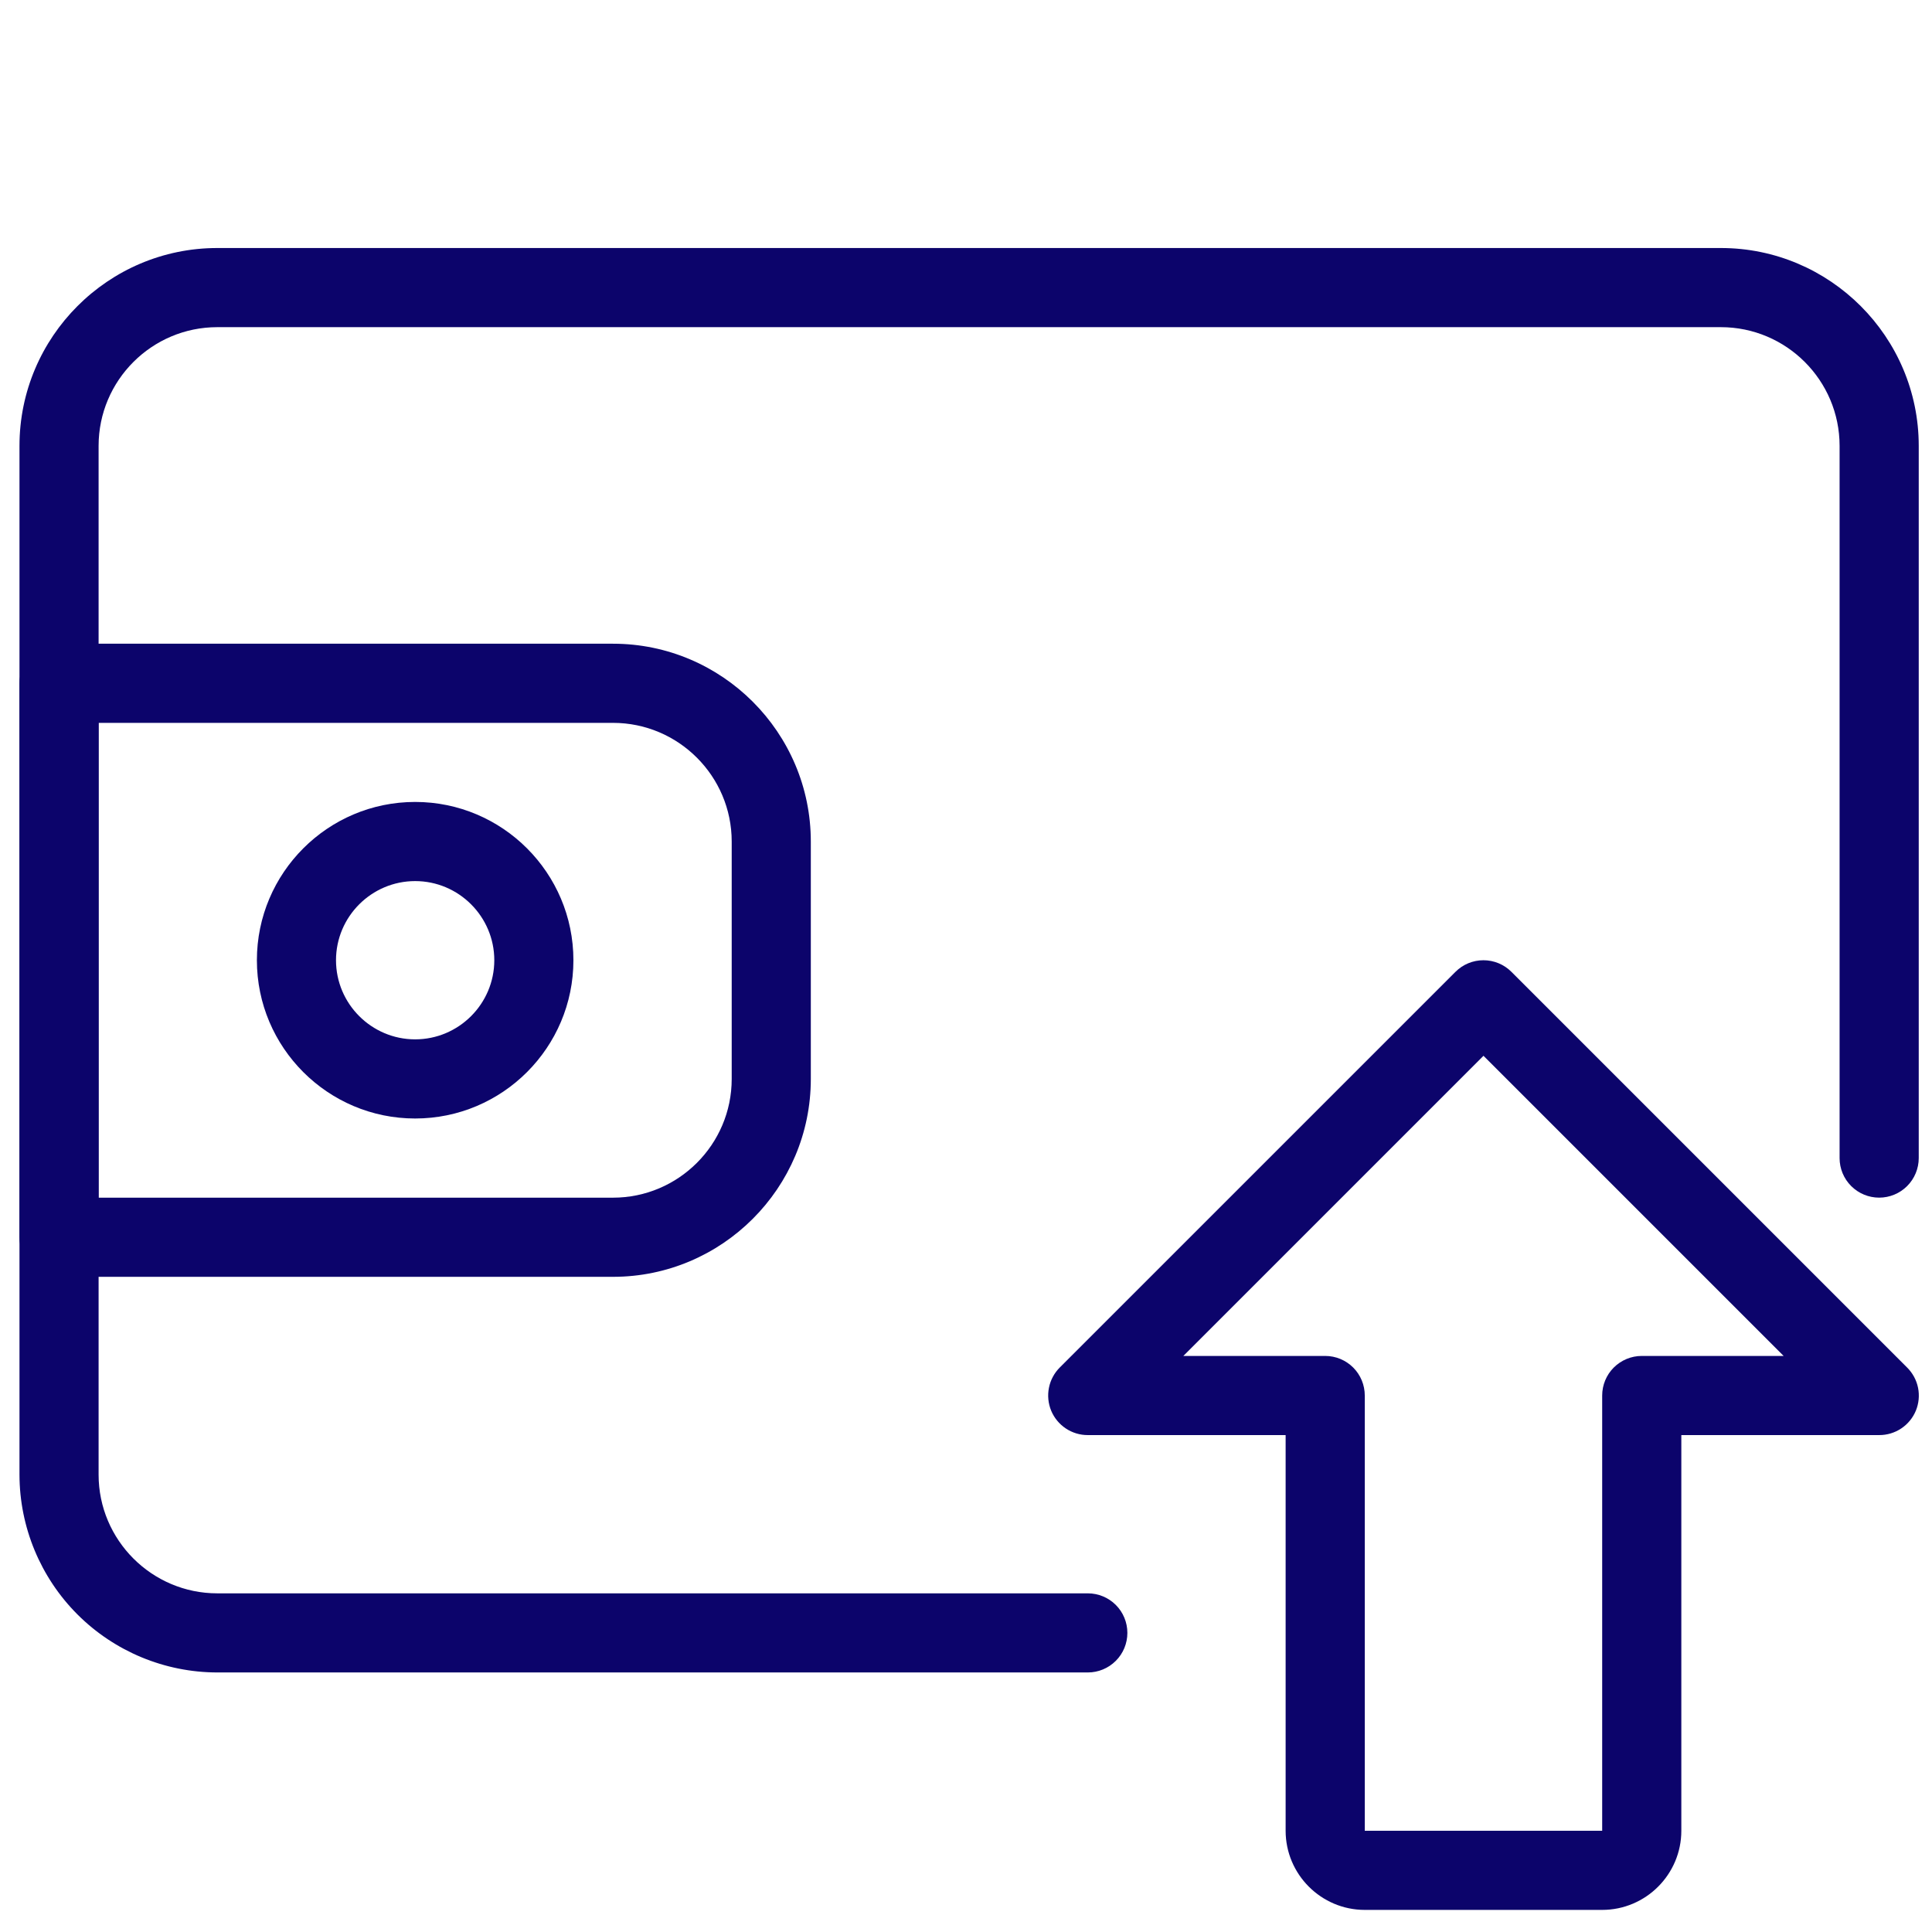 <svg width="59" height="59" viewBox="0 0 59 59" fill="none" xmlns="http://www.w3.org/2000/svg">
<g clip-path="url(#clip0_379_6258)">
<path d="M48.928 58.325H41.678C40.346 58.325 39.261 57.24 39.261 55.908V43.825H33.22C32.98 43.826 32.746 43.755 32.547 43.622C32.348 43.489 32.193 43.301 32.101 43.08C32.01 42.858 31.986 42.615 32.033 42.38C32.079 42.146 32.195 41.93 32.364 41.761L44.448 29.678C44.674 29.451 44.981 29.324 45.302 29.324C45.622 29.324 45.93 29.451 46.156 29.678L58.239 41.761C58.41 41.93 58.526 42.145 58.574 42.38C58.621 42.615 58.598 42.858 58.507 43.08C58.415 43.301 58.26 43.49 58.06 43.623C57.861 43.756 57.626 43.826 57.386 43.825H51.345V55.908C51.345 57.24 50.26 58.325 48.928 58.325ZM36.137 41.408H40.47C40.79 41.408 41.098 41.536 41.324 41.762C41.551 41.989 41.678 42.296 41.678 42.617V55.908H48.928V42.617C48.928 42.296 49.055 41.989 49.282 41.762C49.509 41.536 49.816 41.408 50.136 41.408H54.469L45.303 32.242L36.137 41.408Z" fill="#0C046B"/>
<path d="M33.22 51.074H6.636C5.035 51.072 3.499 50.435 2.366 49.303C1.234 48.17 0.597 46.634 0.595 45.033L0.595 13.616C0.595 10.286 3.306 7.574 6.636 7.574H52.553C55.883 7.574 58.595 10.286 58.595 13.616V35.366C58.595 35.686 58.467 35.994 58.241 36.22C58.014 36.447 57.707 36.574 57.386 36.574C57.066 36.574 56.759 36.447 56.532 36.22C56.305 35.994 56.178 35.686 56.178 35.366V13.616C56.178 11.617 54.552 9.991 52.553 9.991H6.636C4.638 9.991 3.011 11.617 3.011 13.616V45.033C3.011 47.031 4.638 48.658 6.636 48.658H33.22C33.54 48.658 33.847 48.785 34.074 49.011C34.301 49.238 34.428 49.545 34.428 49.866C34.428 50.186 34.301 50.494 34.074 50.72C33.847 50.947 33.54 51.074 33.22 51.074Z" fill="#0C046B"/>
<path d="M18.72 38.992H1.803C1.483 38.992 1.175 38.864 0.949 38.638C0.722 38.411 0.595 38.104 0.595 37.783V20.866C0.595 20.546 0.722 20.239 0.949 20.012C1.175 19.785 1.483 19.658 1.803 19.658H18.72C22.05 19.658 24.761 22.37 24.761 25.7V32.95C24.761 36.28 22.05 38.992 18.72 38.992ZM3.011 36.575H18.72C20.718 36.575 22.345 34.949 22.345 32.95V25.7C22.345 23.701 20.718 22.075 18.72 22.075H3.011V36.575Z" fill="#0C046B"/>
<path d="M12.678 34.157C10.012 34.157 7.845 31.989 7.845 29.324C7.845 26.658 10.012 24.49 12.678 24.49C15.344 24.49 17.511 26.658 17.511 29.324C17.511 31.989 15.344 34.157 12.678 34.157ZM12.678 26.907C11.347 26.907 10.261 27.992 10.261 29.324C10.261 30.655 11.347 31.74 12.678 31.74C14.01 31.74 15.095 30.655 15.095 29.324C15.095 27.992 14.01 26.907 12.678 26.907Z" fill="#0C046B"/>
</g>
<defs>
<clipPath id="clip0_379_6258">
<rect width="58" height="58" fill="white" transform="translate(0.595 0.324)"/>
</clipPath>
</defs>
</svg>
